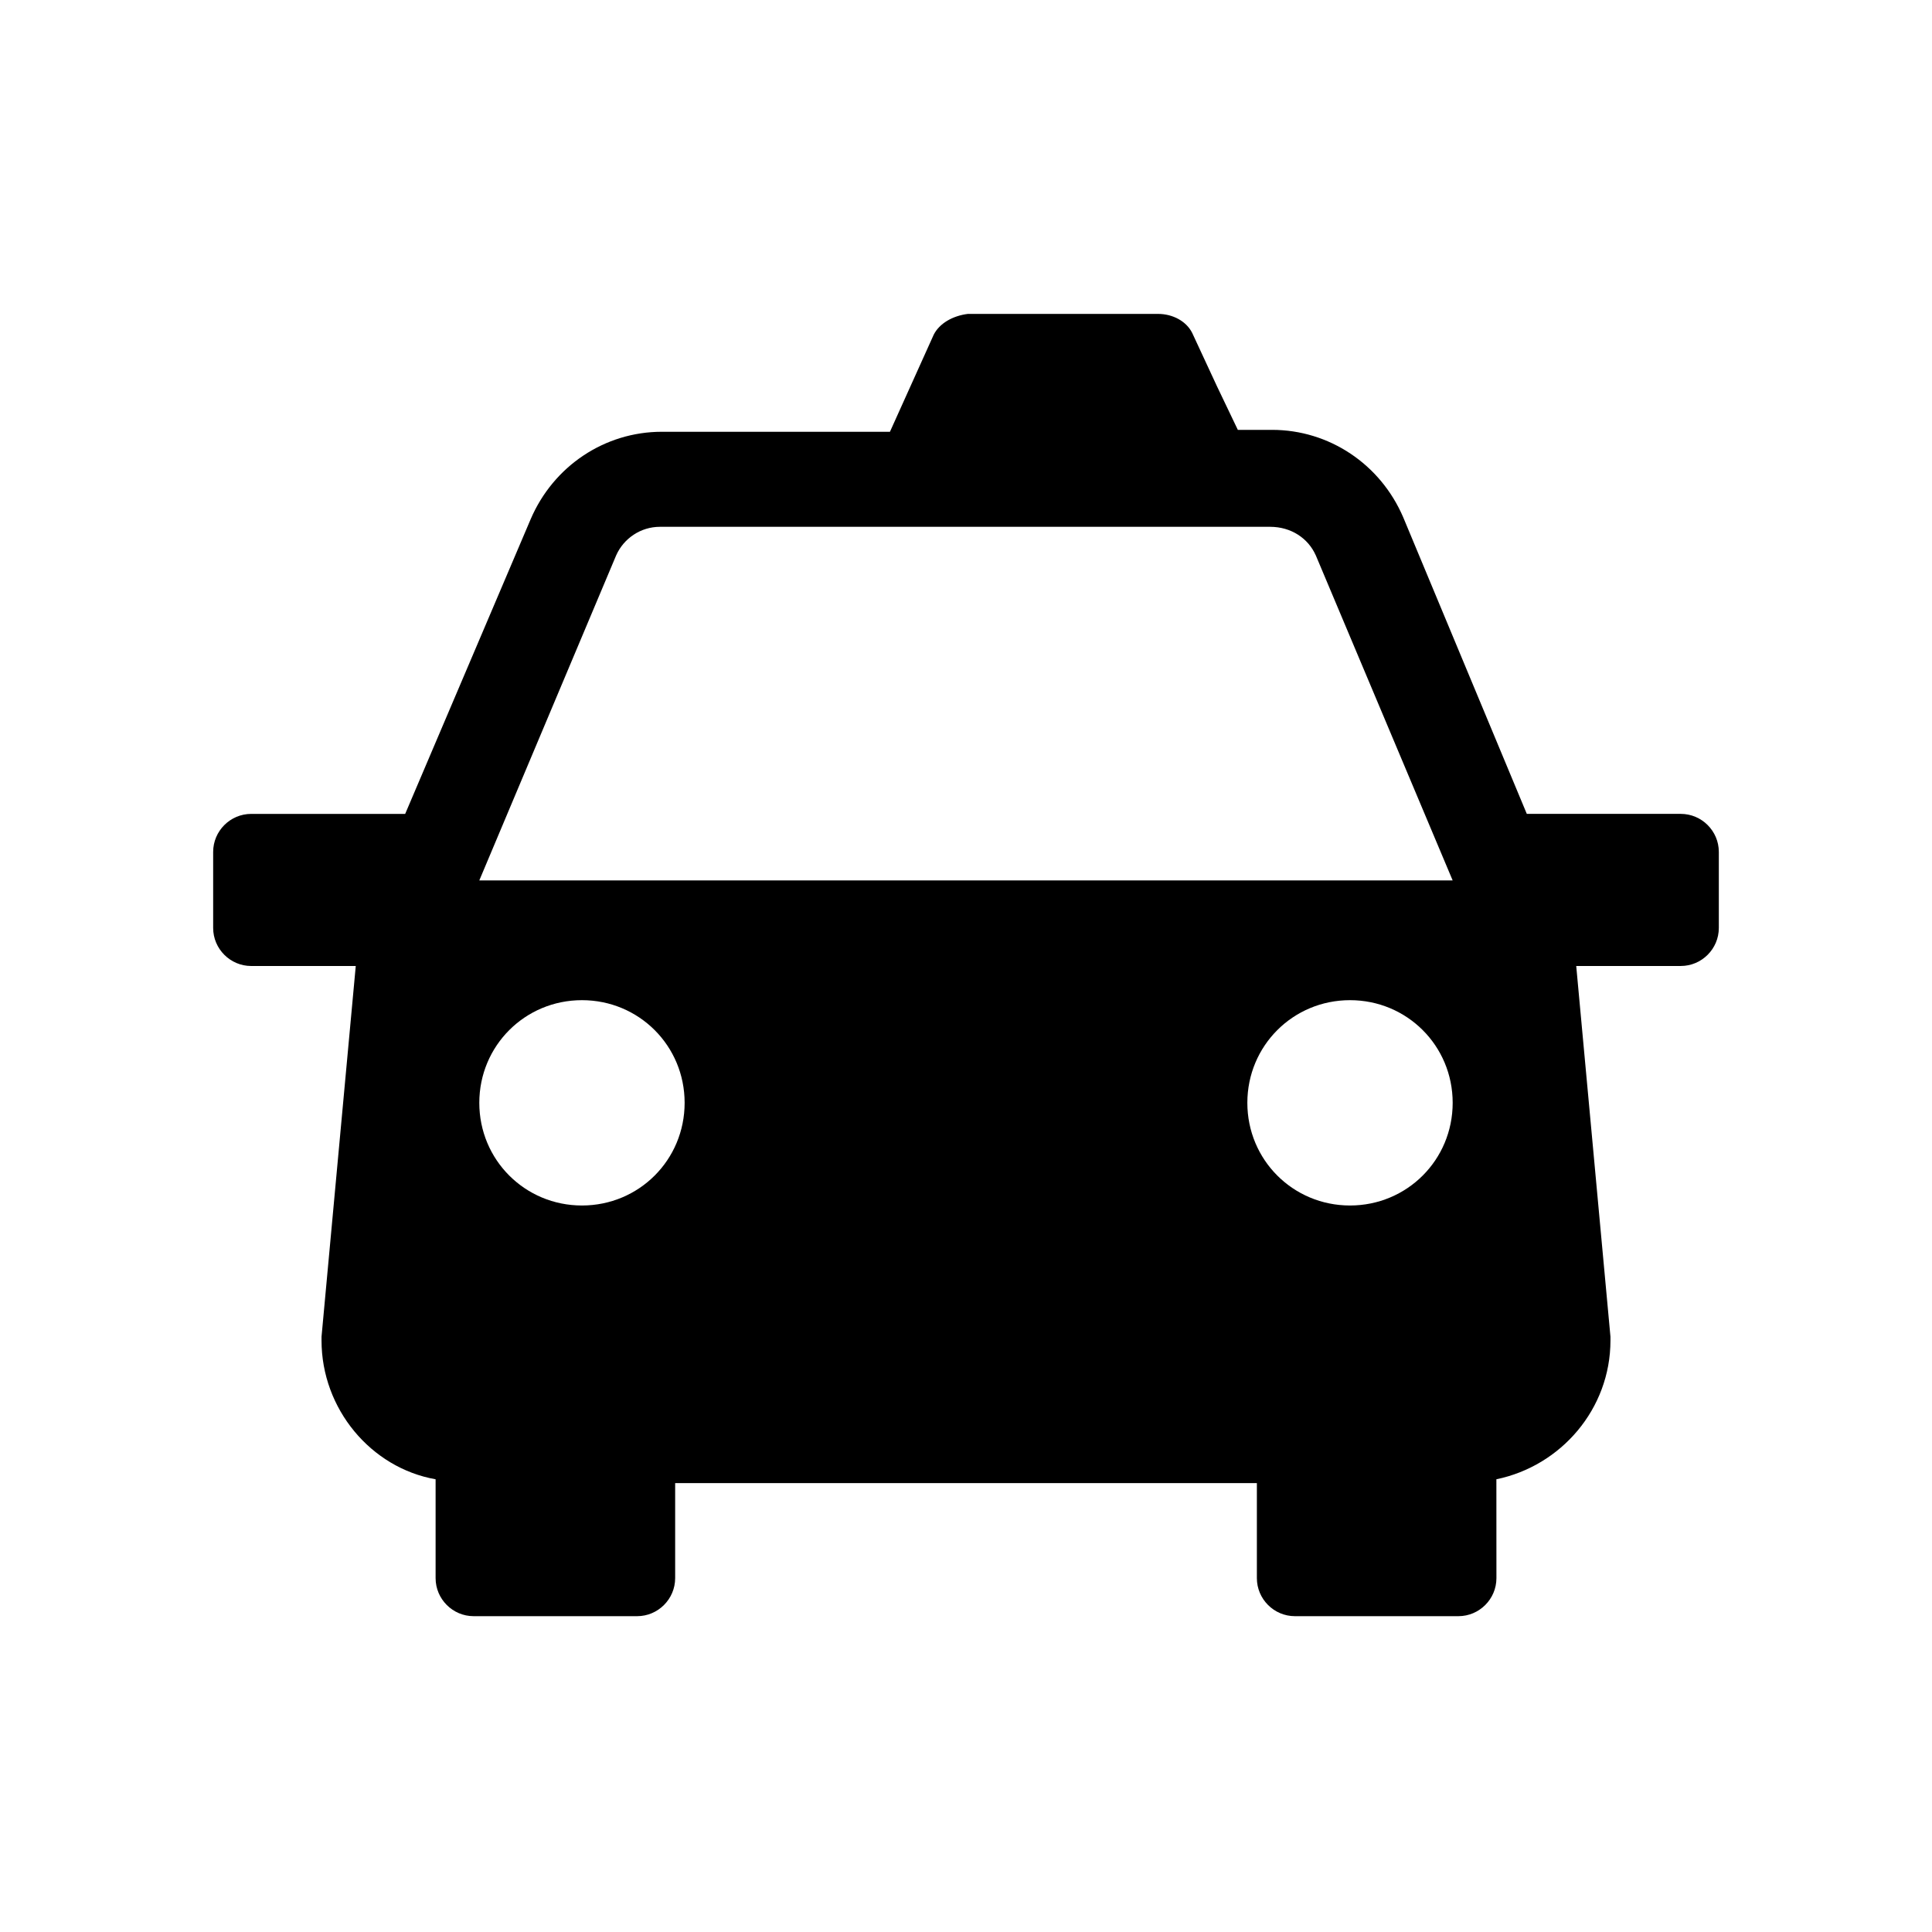 <?xml version="1.0" encoding="UTF-8"?>
<!-- Uploaded to: SVG Repo, www.svgrepo.com, Generator: SVG Repo Mixer Tools -->
<svg fill="#000000" width="800px" height="800px" version="1.1" viewBox="144 144 512 512" xmlns="http://www.w3.org/2000/svg">
 <path d="m391.43 232.73-11.586 25.695h-60.457c-15.113 0-28.719 9.07-34.762 23.176l-33.25 78.09h-40.809c-5.543 0-10.078 4.535-10.078 10.078v20.152c0 5.543 4.535 10.078 10.078 10.078h27.711l-9.07 98.242v1.008c0 18.137 13.098 33.754 30.23 36.777v26.199c0 5.543 4.535 10.078 10.078 10.078h43.328c5.543 0 10.078-4.535 10.078-10.078v-25.191h154.16v25.191c0 5.543 4.535 10.078 10.078 10.078h43.328c5.543 0 10.078-4.535 10.078-10.078l-0.012-26.203c17.129-3.527 30.23-18.641 30.23-36.777v-1.008l-9.07-98.242h27.711c5.543 0 10.078-4.535 10.078-10.078v-20.152c0-5.543-4.535-10.078-10.078-10.078h-40.809l-32.75-78.594c-6.047-14.105-19.648-23.176-34.762-23.176h-9.07l-5.543-11.586-6.551-14.105c-1.512-3.023-5.039-5.039-9.07-5.039h-50.383c-4.023 0.504-7.551 2.519-9.062 5.543zm-93.203 230.74c-15.113 0-27.207-12.09-27.207-27.207 0-15.113 12.09-27.207 27.207-27.207 15.113 0 27.207 12.09 27.207 27.207-0.004 15.117-12.094 27.207-27.207 27.207zm203.54 0c-15.113 0-27.207-12.09-27.207-27.207 0-15.113 12.09-27.207 27.207-27.207 15.113 0 27.207 12.09 27.207 27.207-0.004 15.117-12.094 27.207-27.207 27.207zm-9.07-172.3 36.273 86.152h-257.95l36.273-86.152c2.016-4.535 6.551-7.559 11.586-7.559h161.72c5.543 0 10.078 3.023 12.094 7.559z"/>
</svg>